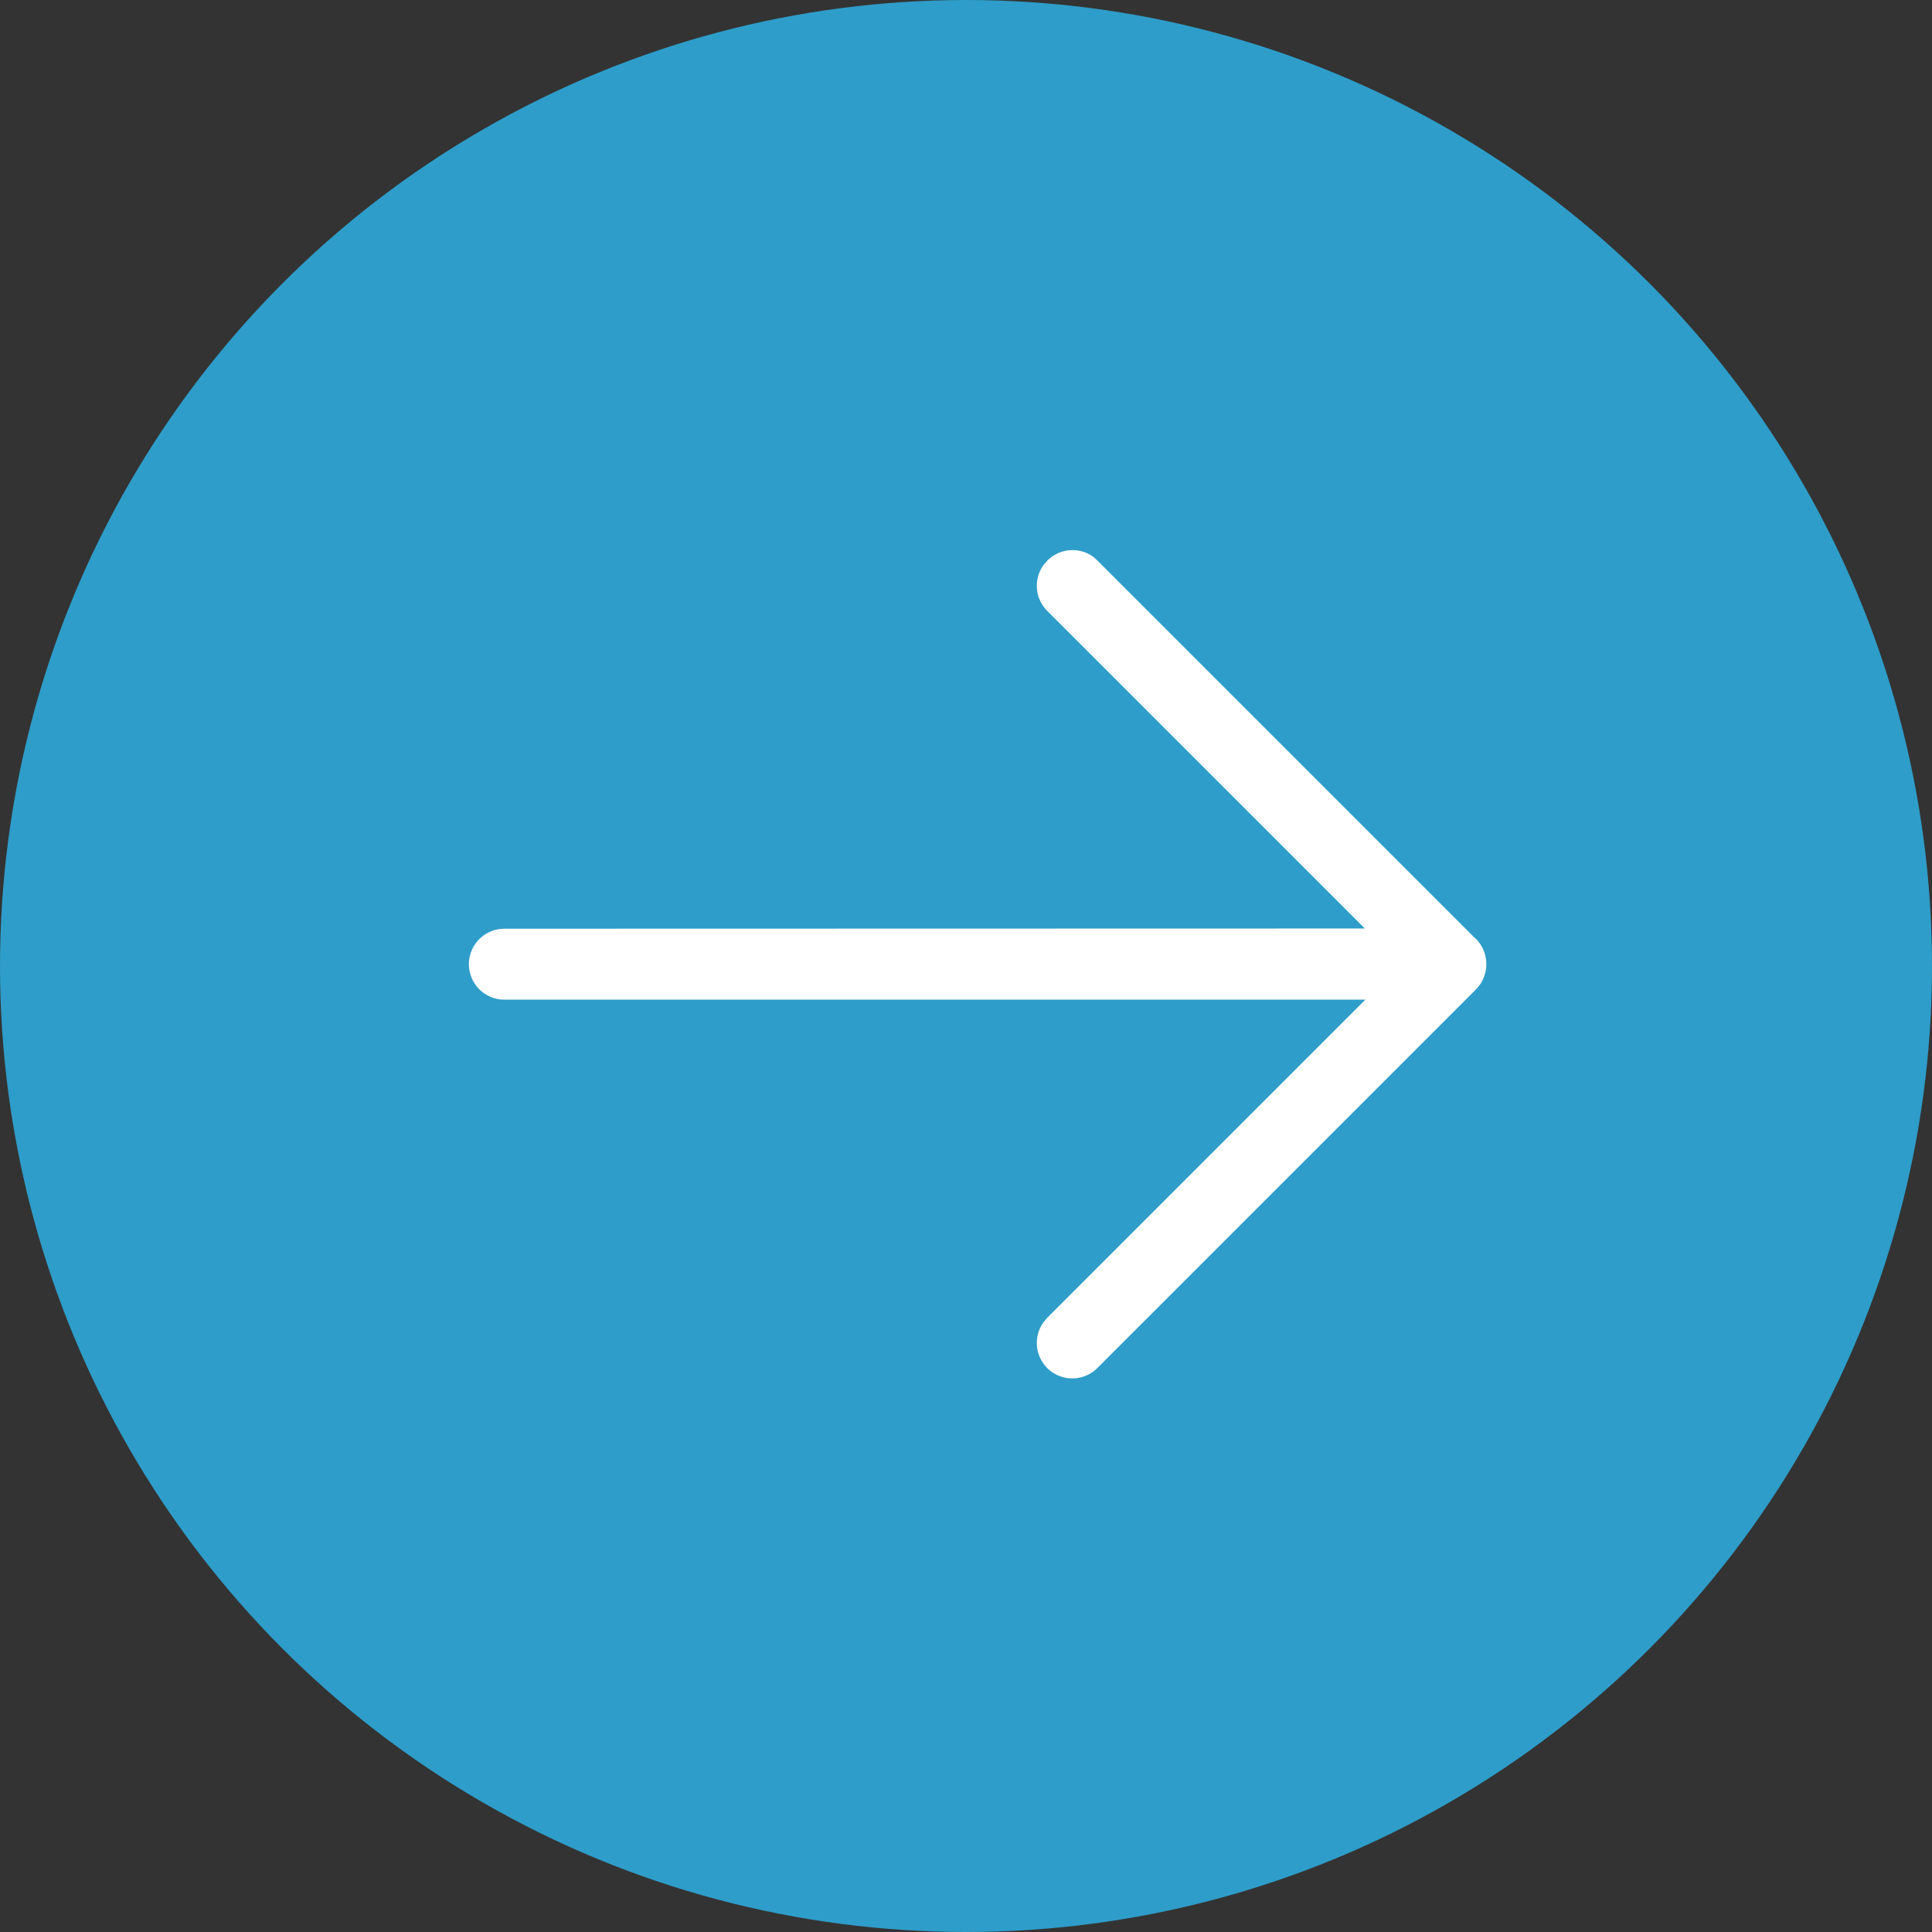 <?xml version="1.0" encoding="UTF-8"?>
<svg xmlns="http://www.w3.org/2000/svg" width="34" height="34" viewBox="0 0 34 34">
  <rect x="0" y="0" width="34" height="34" fill="#333333" stroke="none"/>
  <g id="Group_18" data-name="Group 18" transform="translate(-731 -4304)">
    <circle id="Ellipse_3" data-name="Ellipse 3" cx="17" cy="17" r="17" transform="translate(731 4304)" fill="#2e9dc9"></circle>
    <g id="Arrow_Diagonal-Right-Up" data-name="Arrow/Diagonal-Right-Up" transform="translate(748.208 4305.85) rotate(45)">
      <path id="Combined-Shape" d="M7.158,4.179l9.363,0a.624.624,0,0,1,.394.1l.009.007a.446.446,0,0,1,.05.036L17,4.346l.017.016.016.016q.018.019.035.04l-.05-.056a.628.628,0,0,1,.07.084.453.453,0,0,1,.03.046l.015.029a.589.589,0,0,1,.063.193l.007.092,0,9.416a.624.624,0,0,1-1.242.092l-.007-.092,0-7.913L5.245,17.018a.624.624,0,0,1-.939-.819l.056-.064,10.7-10.705-7.908,0A.624.624,0,0,1,6.54,4.9L6.533,4.8a.624.624,0,0,1,.532-.617Z" fill="#fff"></path>
    </g>
  </g>
</svg>
